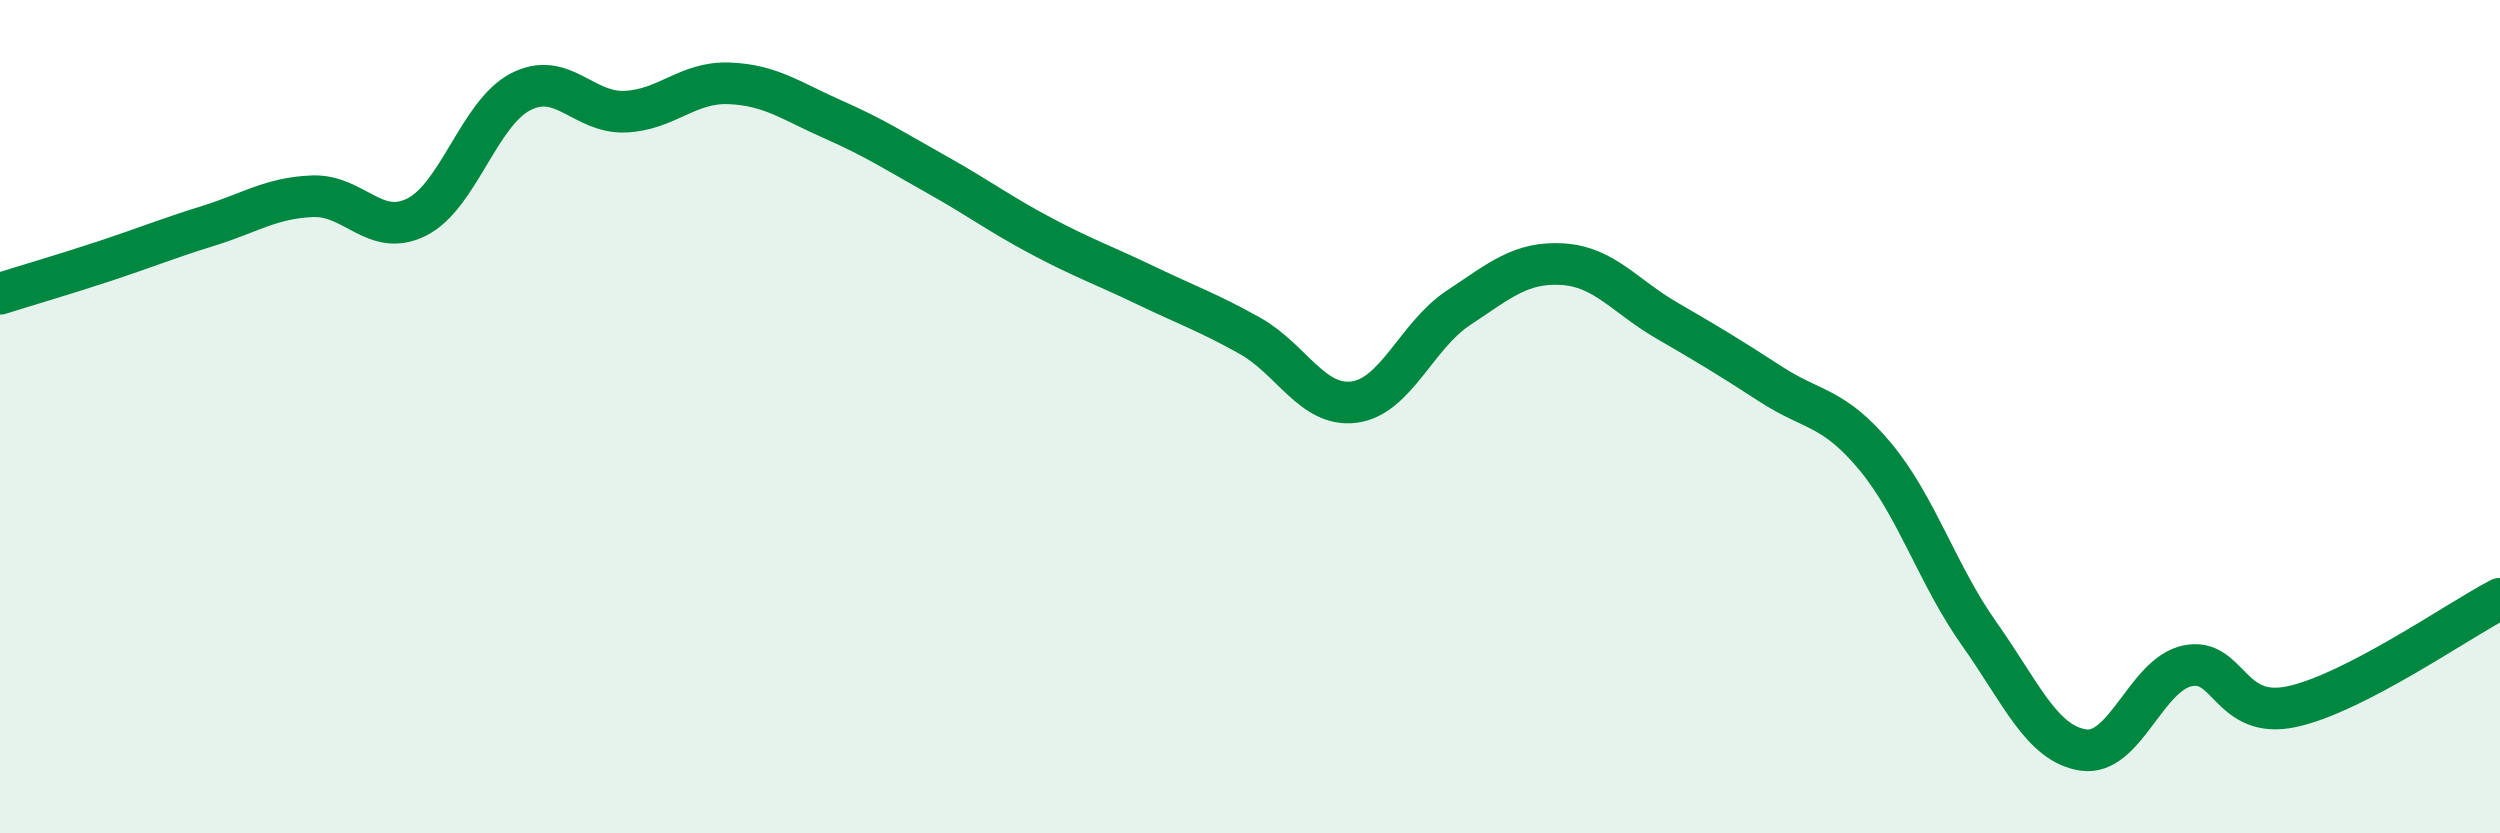 
    <svg width="60" height="20" viewBox="0 0 60 20" xmlns="http://www.w3.org/2000/svg">
      <path
        d="M 0,7.05 C 0.5,6.89 1.5,6.6 2.5,6.27 C 3.5,5.94 4,5.73 5,5.42 C 6,5.11 6.5,4.75 7.5,4.71 C 8.5,4.67 9,5.71 10,5.21 C 11,4.71 11.5,2.71 12.5,2.2 C 13.5,1.69 14,2.72 15,2.68 C 16,2.64 16.5,1.96 17.5,2 C 18.5,2.04 19,2.43 20,2.87 C 21,3.31 21.5,3.64 22.5,4.2 C 23.5,4.76 24,5.14 25,5.67 C 26,6.2 26.5,6.37 27.5,6.85 C 28.5,7.33 29,7.5 30,8.06 C 31,8.62 31.5,9.78 32.5,9.65 C 33.5,9.52 34,8.05 35,7.39 C 36,6.73 36.5,6.28 37.5,6.34 C 38.5,6.4 39,7.11 40,7.69 C 41,8.27 41.5,8.57 42.5,9.22 C 43.5,9.87 44,9.75 45,10.95 C 46,12.15 46.5,13.8 47.5,15.21 C 48.5,16.62 49,17.85 50,18 C 51,18.15 51.5,16.19 52.5,15.98 C 53.5,15.77 53.5,17.28 55,16.96 C 56.5,16.64 59,14.89 60,14.37L60 20L0 20Z"
        fill="#008740"
        opacity="0.1"
        stroke-linecap="round"
        stroke-linejoin="round"
      />
      <path
        d="M 0,7.05 C 0.5,6.89 1.5,6.6 2.5,6.27 C 3.5,5.94 4,5.73 5,5.42 C 6,5.11 6.5,4.75 7.5,4.71 C 8.5,4.67 9,5.71 10,5.21 C 11,4.71 11.5,2.71 12.5,2.2 C 13.5,1.69 14,2.72 15,2.68 C 16,2.64 16.5,1.96 17.5,2 C 18.5,2.04 19,2.43 20,2.87 C 21,3.31 21.5,3.64 22.5,4.2 C 23.5,4.76 24,5.14 25,5.67 C 26,6.2 26.5,6.37 27.5,6.85 C 28.5,7.33 29,7.5 30,8.06 C 31,8.62 31.5,9.78 32.5,9.65 C 33.5,9.52 34,8.05 35,7.39 C 36,6.73 36.5,6.28 37.5,6.34 C 38.5,6.4 39,7.11 40,7.69 C 41,8.27 41.5,8.57 42.5,9.22 C 43.5,9.87 44,9.75 45,10.95 C 46,12.15 46.5,13.8 47.5,15.21 C 48.5,16.62 49,17.85 50,18 C 51,18.15 51.5,16.19 52.5,15.98 C 53.5,15.77 53.5,17.28 55,16.96 C 56.5,16.64 59,14.89 60,14.37"
        stroke="#008740"
        stroke-width="1"
        fill="none"
        stroke-linecap="round"
        stroke-linejoin="round"
      />
    </svg>
  